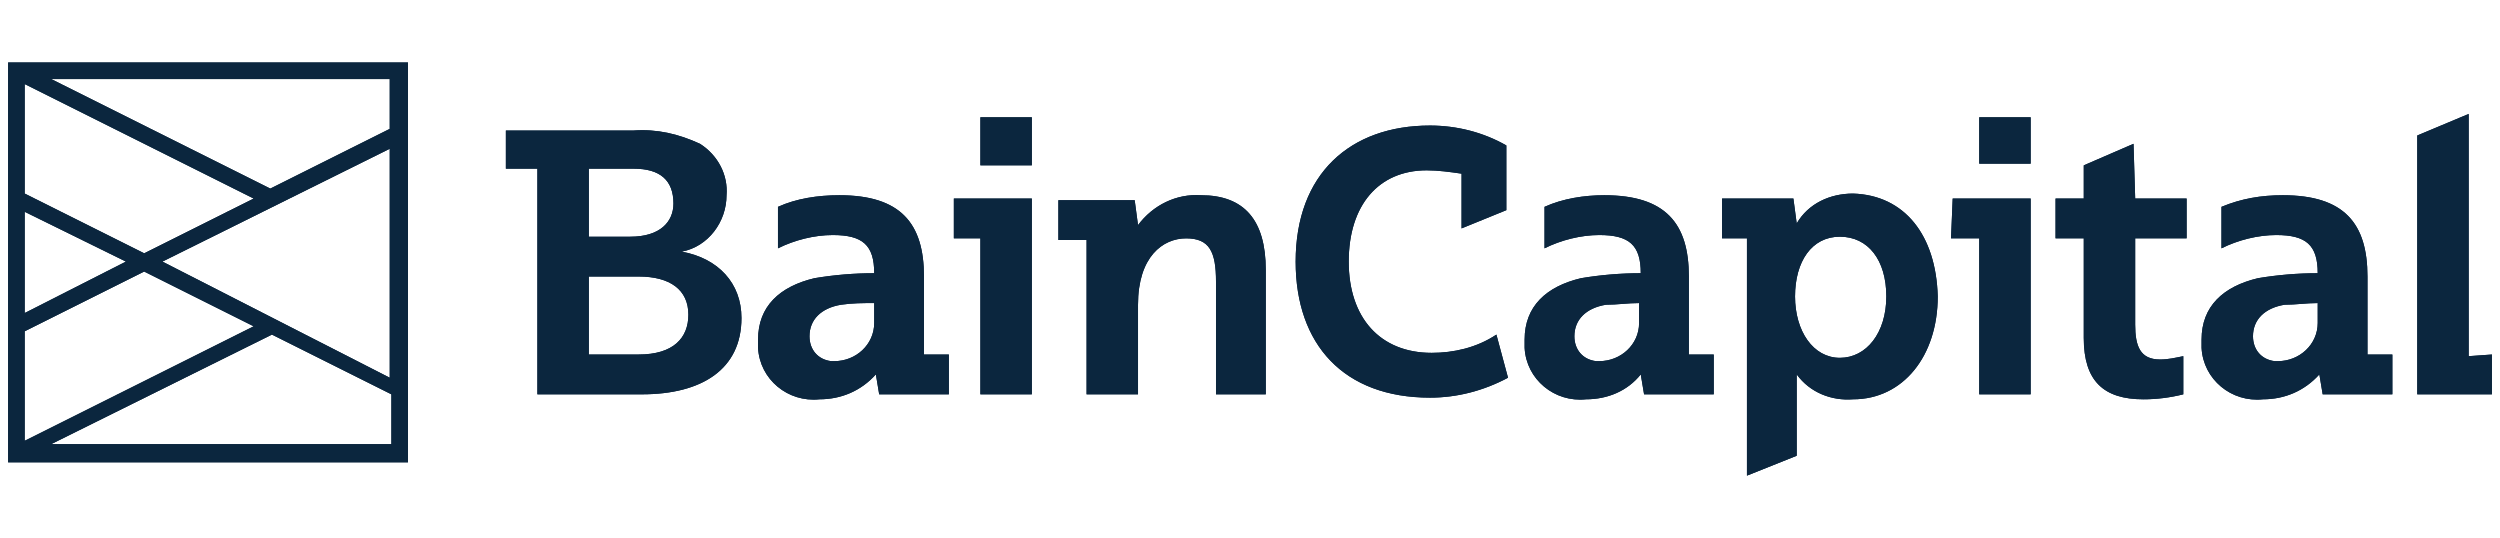 <?xml version="1.0" encoding="utf-8"?>
<svg xmlns="http://www.w3.org/2000/svg" width="223" height="48" viewBox="0 0 223 48" fill="none">
<path d="M206.739 27.034C205.703 27.034 204.815 27.182 203.779 27.182C202.003 27.478 200.967 28.514 200.967 29.994C200.967 31.178 201.707 32.066 202.891 32.214C203.039 32.214 203.187 32.214 203.187 32.214C205.111 32.214 206.739 30.734 206.739 28.81C206.739 28.662 206.739 28.514 206.739 28.366V27.034ZM201.855 35.618C199.043 35.914 196.527 33.842 196.379 31.03C196.379 30.734 196.379 30.586 196.379 30.29C196.379 27.33 198.303 25.554 201.411 24.814C203.187 24.518 204.963 24.37 206.739 24.37C206.739 21.854 205.703 20.966 203.039 20.966C201.411 20.966 199.635 21.41 198.155 22.15V18.45C199.931 17.71 201.707 17.414 203.631 17.414C209.107 17.414 211.179 19.93 211.179 24.666V31.622H213.399V35.174H207.183L206.887 33.398C205.555 34.878 203.779 35.618 201.855 35.618ZM146.207 27.034C145.171 27.034 144.283 27.182 143.247 27.182C141.471 27.478 140.435 28.514 140.435 29.994C140.435 31.178 141.175 32.066 142.359 32.214C142.507 32.214 142.655 32.214 142.655 32.214C144.579 32.214 146.207 30.734 146.207 28.81C146.207 28.662 146.207 28.514 146.207 28.366V27.034ZM141.471 35.618C138.659 35.914 136.143 33.842 135.995 31.03C135.995 30.734 135.995 30.586 135.995 30.29C135.995 27.33 137.919 25.554 141.027 24.814C142.803 24.518 144.579 24.37 146.355 24.37C146.355 21.854 145.319 20.966 142.655 20.966C141.027 20.966 139.251 21.41 137.771 22.15V18.45C139.399 17.71 141.323 17.414 143.099 17.414C148.575 17.414 150.647 19.93 150.647 24.666V31.622H152.867V35.174H146.651L146.355 33.398C145.171 34.878 143.395 35.618 141.471 35.618ZM77.979 27.034C76.943 27.034 76.055 27.034 75.019 27.182C73.243 27.478 72.207 28.514 72.207 29.994C72.207 31.178 72.947 32.066 74.131 32.214C74.279 32.214 74.427 32.214 74.427 32.214C76.351 32.214 77.979 30.734 77.979 28.81C77.979 28.662 77.979 28.514 77.979 28.366V27.034ZM73.095 35.618C70.283 35.914 67.767 33.842 67.619 31.03C67.619 30.734 67.619 30.586 67.619 30.29C67.619 27.33 69.543 25.554 72.651 24.814C74.427 24.518 76.203 24.37 77.979 24.37C77.979 21.854 76.943 20.966 74.279 20.966C72.651 20.966 70.875 21.41 69.395 22.15V18.45C71.023 17.71 72.947 17.414 74.871 17.414C80.347 17.414 82.419 19.93 82.419 24.666V31.622H84.639V35.174H78.423L78.127 33.398C76.795 34.878 75.019 35.618 73.095 35.618ZM168.259 26.442C168.259 23.186 166.631 21.114 164.115 21.114C161.599 21.114 160.119 23.334 160.119 26.442C160.119 29.55 161.747 31.918 164.115 31.918C166.483 31.918 168.259 29.698 168.259 26.442ZM172.847 26.442C172.847 31.77 169.739 35.618 165.299 35.618C163.375 35.766 161.451 35.026 160.267 33.398V40.65L155.827 42.426V21.262H153.607V17.71H159.971L160.267 19.93C161.303 18.154 163.227 17.266 165.299 17.266C169.887 17.414 172.699 20.966 172.847 26.442ZM107.135 17.414C104.915 17.266 102.843 18.302 101.511 20.078L101.215 17.858H94.407V21.41H96.923V35.174H101.511V27.182C101.511 22.89 103.731 21.262 105.803 21.262C107.875 21.262 108.467 22.446 108.467 25.11V35.174H112.907V24.074C112.907 19.634 110.983 17.414 107.135 17.414ZM127.707 31.474C123.119 31.474 120.307 28.366 120.307 23.334C120.307 18.302 122.971 15.194 127.263 15.194C128.299 15.194 129.335 15.342 130.371 15.49V20.374L134.367 18.746V12.974C132.295 11.79 129.927 11.198 127.559 11.198C120.455 11.198 115.571 15.49 115.571 23.334C115.571 30.734 119.863 35.47 127.559 35.47C129.927 35.47 132.295 34.878 134.515 33.694L133.479 29.846C131.703 31.03 129.631 31.474 127.707 31.474ZM220.207 31.77V10.162L215.619 12.086V35.174H222.279V31.622L220.207 31.77ZM61.403 28.07C61.403 25.85 59.775 24.666 56.963 24.666H52.523V31.622H56.963C60.071 31.622 61.403 30.142 61.403 28.07ZM52.523 21.114H56.223C58.887 21.114 60.071 19.782 60.071 18.154C60.071 16.082 58.887 15.046 56.519 15.046H52.523V21.114ZM66.139 28.366C66.139 32.954 62.587 35.174 57.259 35.174H47.935V15.046H45.123V11.642H56.519C58.591 11.494 60.515 11.938 62.439 12.826C64.067 13.862 64.955 15.638 64.807 17.414C64.807 19.782 63.179 22.002 60.811 22.446C64.067 23.038 66.139 25.258 66.139 28.366ZM174.031 21.262H176.547V35.174H181.135V17.71H174.179L174.031 21.262ZM176.547 14.602H181.135V10.458H176.547V14.602ZM84.935 21.262H87.451V35.174H92.039V17.71H85.083V21.262H84.935ZM87.451 14.75H92.039V10.458H87.451V14.75ZM190.459 17.71H195.047V21.262H190.459V28.958C190.459 30.882 190.903 32.066 192.679 32.066C193.419 32.066 194.011 31.918 194.751 31.77V35.174C193.567 35.47 192.383 35.618 191.199 35.618C187.647 35.618 185.871 33.99 185.871 30.142V21.262H183.355V17.71H185.871V14.75L190.311 12.826L190.459 17.71Z" fill="#0B263E"/>
<path d="M24.255 29.846L34.911 35.174V39.614H4.571L24.255 29.846ZM2.203 29.55L12.859 24.222L22.627 29.106L2.203 39.318V29.55ZM2.203 18.894L11.231 23.334L2.203 27.922V18.894ZM14.487 23.334L34.763 13.27V33.694L14.487 23.334ZM2.203 17.266V7.498L22.627 17.71L12.859 22.594L2.203 17.266ZM4.571 7.054H34.763V11.494L24.107 16.822L4.571 7.054ZM0.723 5.574V41.242H36.391V5.574H0.723Z" fill="#0B263E"/>
<path d="M206.739 27.034C205.703 27.034 204.815 27.182 203.779 27.182C202.003 27.478 200.967 28.514 200.967 29.994C200.967 31.178 201.707 32.066 202.891 32.214C203.039 32.214 203.187 32.214 203.187 32.214C205.111 32.214 206.739 30.734 206.739 28.81C206.739 28.662 206.739 28.514 206.739 28.366V27.034ZM201.855 35.618C199.043 35.914 196.527 33.842 196.379 31.03C196.379 30.734 196.379 30.586 196.379 30.29C196.379 27.33 198.303 25.554 201.411 24.814C203.187 24.518 204.963 24.37 206.739 24.37C206.739 21.854 205.703 20.966 203.039 20.966C201.411 20.966 199.635 21.41 198.155 22.15V18.45C199.931 17.71 201.707 17.414 203.631 17.414C209.107 17.414 211.179 19.93 211.179 24.666V31.622H213.399V35.174H207.183L206.887 33.398C205.555 34.878 203.779 35.618 201.855 35.618ZM146.207 27.034C145.171 27.034 144.283 27.182 143.247 27.182C141.471 27.478 140.435 28.514 140.435 29.994C140.435 31.178 141.175 32.066 142.359 32.214C142.507 32.214 142.655 32.214 142.655 32.214C144.579 32.214 146.207 30.734 146.207 28.81C146.207 28.662 146.207 28.514 146.207 28.366V27.034ZM141.471 35.618C138.659 35.914 136.143 33.842 135.995 31.03C135.995 30.734 135.995 30.586 135.995 30.29C135.995 27.33 137.919 25.554 141.027 24.814C142.803 24.518 144.579 24.37 146.355 24.37C146.355 21.854 145.319 20.966 142.655 20.966C141.027 20.966 139.251 21.41 137.771 22.15V18.45C139.399 17.71 141.323 17.414 143.099 17.414C148.575 17.414 150.647 19.93 150.647 24.666V31.622H152.867V35.174H146.651L146.355 33.398C145.171 34.878 143.395 35.618 141.471 35.618ZM77.979 27.034C76.943 27.034 76.055 27.034 75.019 27.182C73.243 27.478 72.207 28.514 72.207 29.994C72.207 31.178 72.947 32.066 74.131 32.214C74.279 32.214 74.427 32.214 74.427 32.214C76.351 32.214 77.979 30.734 77.979 28.81C77.979 28.662 77.979 28.514 77.979 28.366V27.034ZM73.095 35.618C70.283 35.914 67.767 33.842 67.619 31.03C67.619 30.734 67.619 30.586 67.619 30.29C67.619 27.33 69.543 25.554 72.651 24.814C74.427 24.518 76.203 24.37 77.979 24.37C77.979 21.854 76.943 20.966 74.279 20.966C72.651 20.966 70.875 21.41 69.395 22.15V18.45C71.023 17.71 72.947 17.414 74.871 17.414C80.347 17.414 82.419 19.93 82.419 24.666V31.622H84.639V35.174H78.423L78.127 33.398C76.795 34.878 75.019 35.618 73.095 35.618ZM168.259 26.442C168.259 23.186 166.631 21.114 164.115 21.114C161.599 21.114 160.119 23.334 160.119 26.442C160.119 29.55 161.747 31.918 164.115 31.918C166.483 31.918 168.259 29.698 168.259 26.442ZM172.847 26.442C172.847 31.77 169.739 35.618 165.299 35.618C163.375 35.766 161.451 35.026 160.267 33.398V40.65L155.827 42.426V21.262H153.607V17.71H159.971L160.267 19.93C161.303 18.154 163.227 17.266 165.299 17.266C169.887 17.414 172.699 20.966 172.847 26.442ZM107.135 17.414C104.915 17.266 102.843 18.302 101.511 20.078L101.215 17.858H94.407V21.41H96.923V35.174H101.511V27.182C101.511 22.89 103.731 21.262 105.803 21.262C107.875 21.262 108.467 22.446 108.467 25.11V35.174H112.907V24.074C112.907 19.634 110.983 17.414 107.135 17.414ZM127.707 31.474C123.119 31.474 120.307 28.366 120.307 23.334C120.307 18.302 122.971 15.194 127.263 15.194C128.299 15.194 129.335 15.342 130.371 15.49V20.374L134.367 18.746V12.974C132.295 11.79 129.927 11.198 127.559 11.198C120.455 11.198 115.571 15.49 115.571 23.334C115.571 30.734 119.863 35.47 127.559 35.47C129.927 35.47 132.295 34.878 134.515 33.694L133.479 29.846C131.703 31.03 129.631 31.474 127.707 31.474ZM220.207 31.77V10.162L215.619 12.086V35.174H222.279V31.622L220.207 31.77ZM61.403 28.07C61.403 25.85 59.775 24.666 56.963 24.666H52.523V31.622H56.963C60.071 31.622 61.403 30.142 61.403 28.07ZM52.523 21.114H56.223C58.887 21.114 60.071 19.782 60.071 18.154C60.071 16.082 58.887 15.046 56.519 15.046H52.523V21.114ZM66.139 28.366C66.139 32.954 62.587 35.174 57.259 35.174H47.935V15.046H45.123V11.642H56.519C58.591 11.494 60.515 11.938 62.439 12.826C64.067 13.862 64.955 15.638 64.807 17.414C64.807 19.782 63.179 22.002 60.811 22.446C64.067 23.038 66.139 25.258 66.139 28.366ZM174.031 21.262H176.547V35.174H181.135V17.71H174.179L174.031 21.262ZM176.547 14.602H181.135V10.458H176.547V14.602ZM84.935 21.262H87.451V35.174H92.039V17.71H85.083V21.262H84.935ZM87.451 14.75H92.039V10.458H87.451V14.75ZM190.459 17.71H195.047V21.262H190.459V28.958C190.459 30.882 190.903 32.066 192.679 32.066C193.419 32.066 194.011 31.918 194.751 31.77V35.174C193.567 35.47 192.383 35.618 191.199 35.618C187.647 35.618 185.871 33.99 185.871 30.142V21.262H183.355V17.71H185.871V14.75L190.311 12.826L190.459 17.71Z" fill="#0B263E"/>
<path d="M24.255 29.846L34.911 35.174V39.614H4.571L24.255 29.846ZM2.203 29.55L12.859 24.222L22.627 29.106L2.203 39.318V29.55ZM2.203 18.894L11.231 23.334L2.203 27.922V18.894ZM14.487 23.334L34.763 13.27V33.694L14.487 23.334ZM2.203 17.266V7.498L22.627 17.71L12.859 22.594L2.203 17.266ZM4.571 7.054H34.763V11.494L24.107 16.822L4.571 7.054ZM0.723 5.574V41.242H36.391V5.574H0.723Z" fill="#0B263E"/>
</svg>